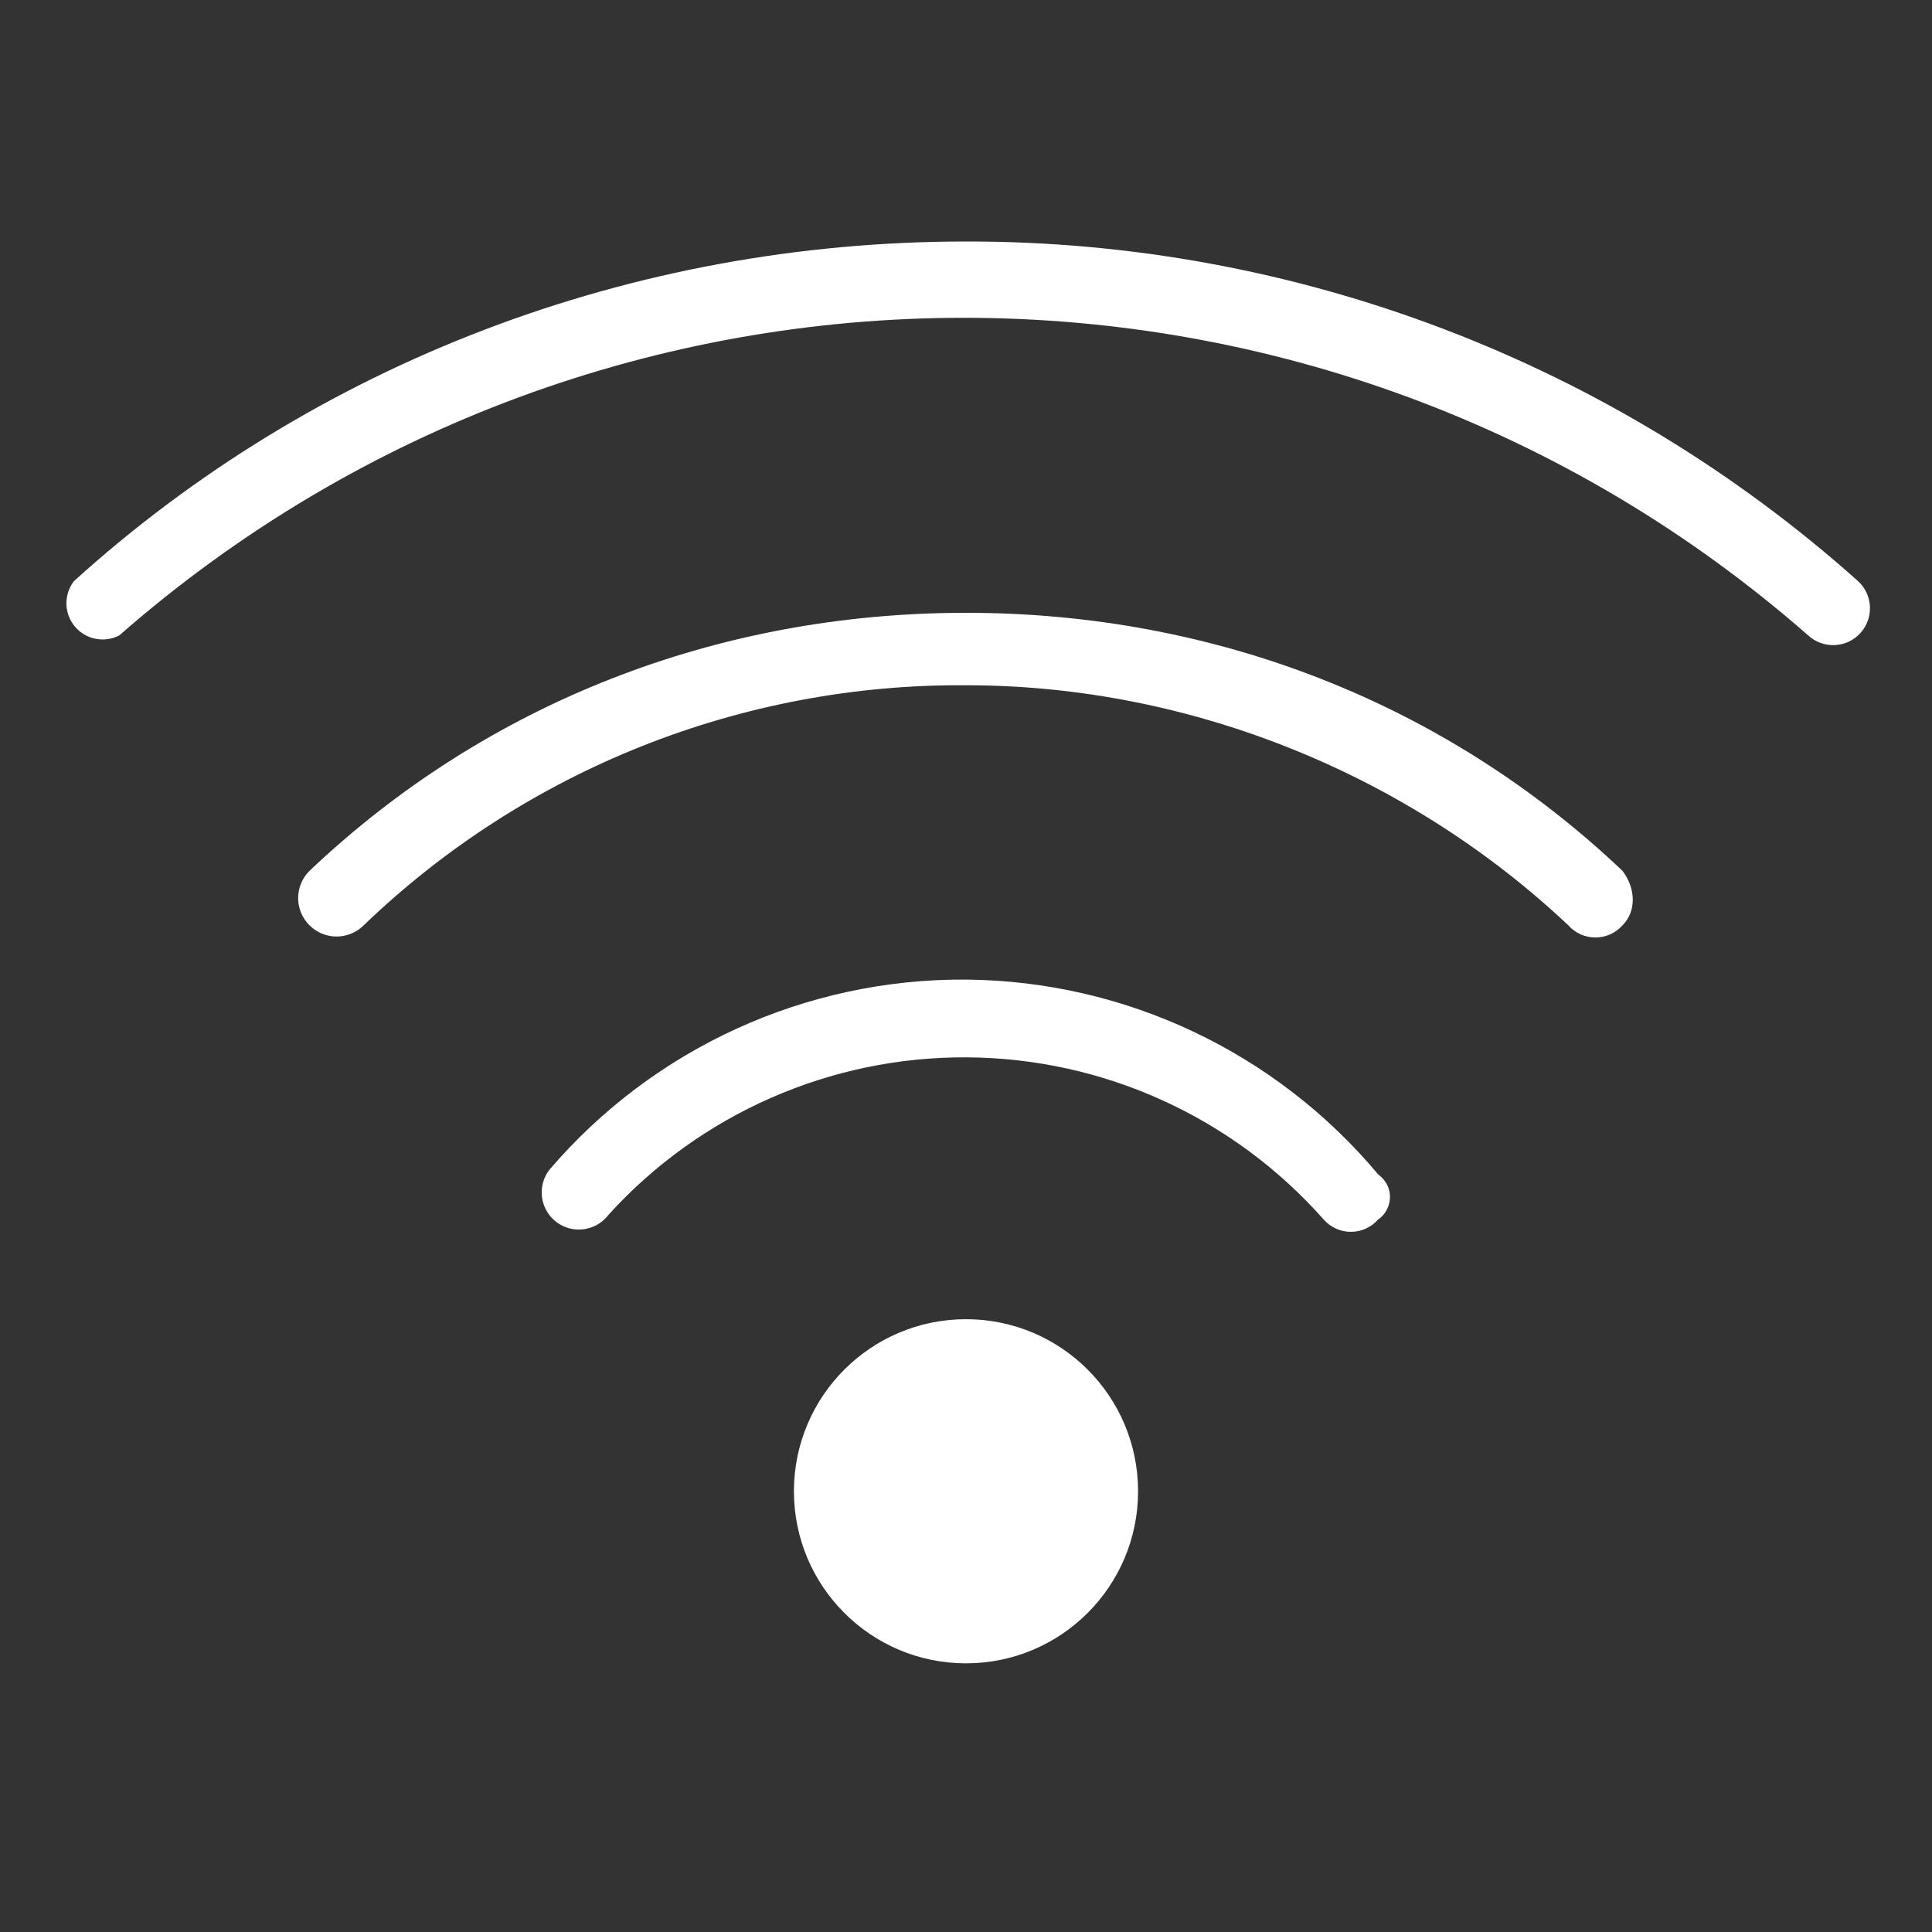 <svg width="32" height="32" viewBox="0 0 32 32" fill="none" xmlns="http://www.w3.org/2000/svg">
<rect x="0" y="0" width="32" height="32" fill="#333333" stroke="none"/>
<path fill-rule="evenodd" clip-rule="evenodd" d="M16 4C21.45 3.991 26.711 5.994 30.775 9.625C31.023 9.853 31.04 10.239 30.812 10.488C30.584 10.736 30.198 10.753 29.95 10.525C21.944 3.51 9.981 3.51 1.975 10.525C1.725 10.654 1.419 10.592 1.239 10.376C1.059 10.16 1.053 9.848 1.225 9.625C5.2 6.025 10.45 4 16 4ZM5.125 14.425C8.05 11.65 11.875 10.15 16 10.15C20.125 10.15 23.95 11.65 26.875 14.425C27.1 14.725 27.1 15.1 26.875 15.325C26.761 15.454 26.597 15.528 26.425 15.528C26.253 15.528 26.089 15.454 25.975 15.325C23.35 12.85 19.75 11.35 16 11.35C12.284 11.324 8.704 12.75 6.025 15.325C5.776 15.574 5.373 15.574 5.125 15.325C4.876 15.076 4.876 14.674 5.125 14.425ZM16 16.225C13.348 16.207 10.823 17.36 9.1 19.375C8.966 19.549 8.935 19.782 9.019 19.985C9.103 20.188 9.288 20.331 9.506 20.36C9.724 20.389 9.941 20.299 10.075 20.125C11.594 18.449 13.755 17.499 16.017 17.513C18.279 17.527 20.427 18.505 21.925 20.2C22.039 20.329 22.203 20.403 22.375 20.403C22.547 20.403 22.711 20.329 22.825 20.2C23.05 20.05 23.125 19.675 22.825 19.45C21.132 17.427 18.637 16.248 16 16.225ZM16 27.55C17.574 27.55 18.85 26.274 18.85 24.7C18.85 23.126 17.574 21.85 16 21.85C14.426 21.85 13.15 23.126 13.15 24.7C13.15 26.274 14.426 27.55 16 27.55Z" fill="#FFFFFF"/>
</svg>
